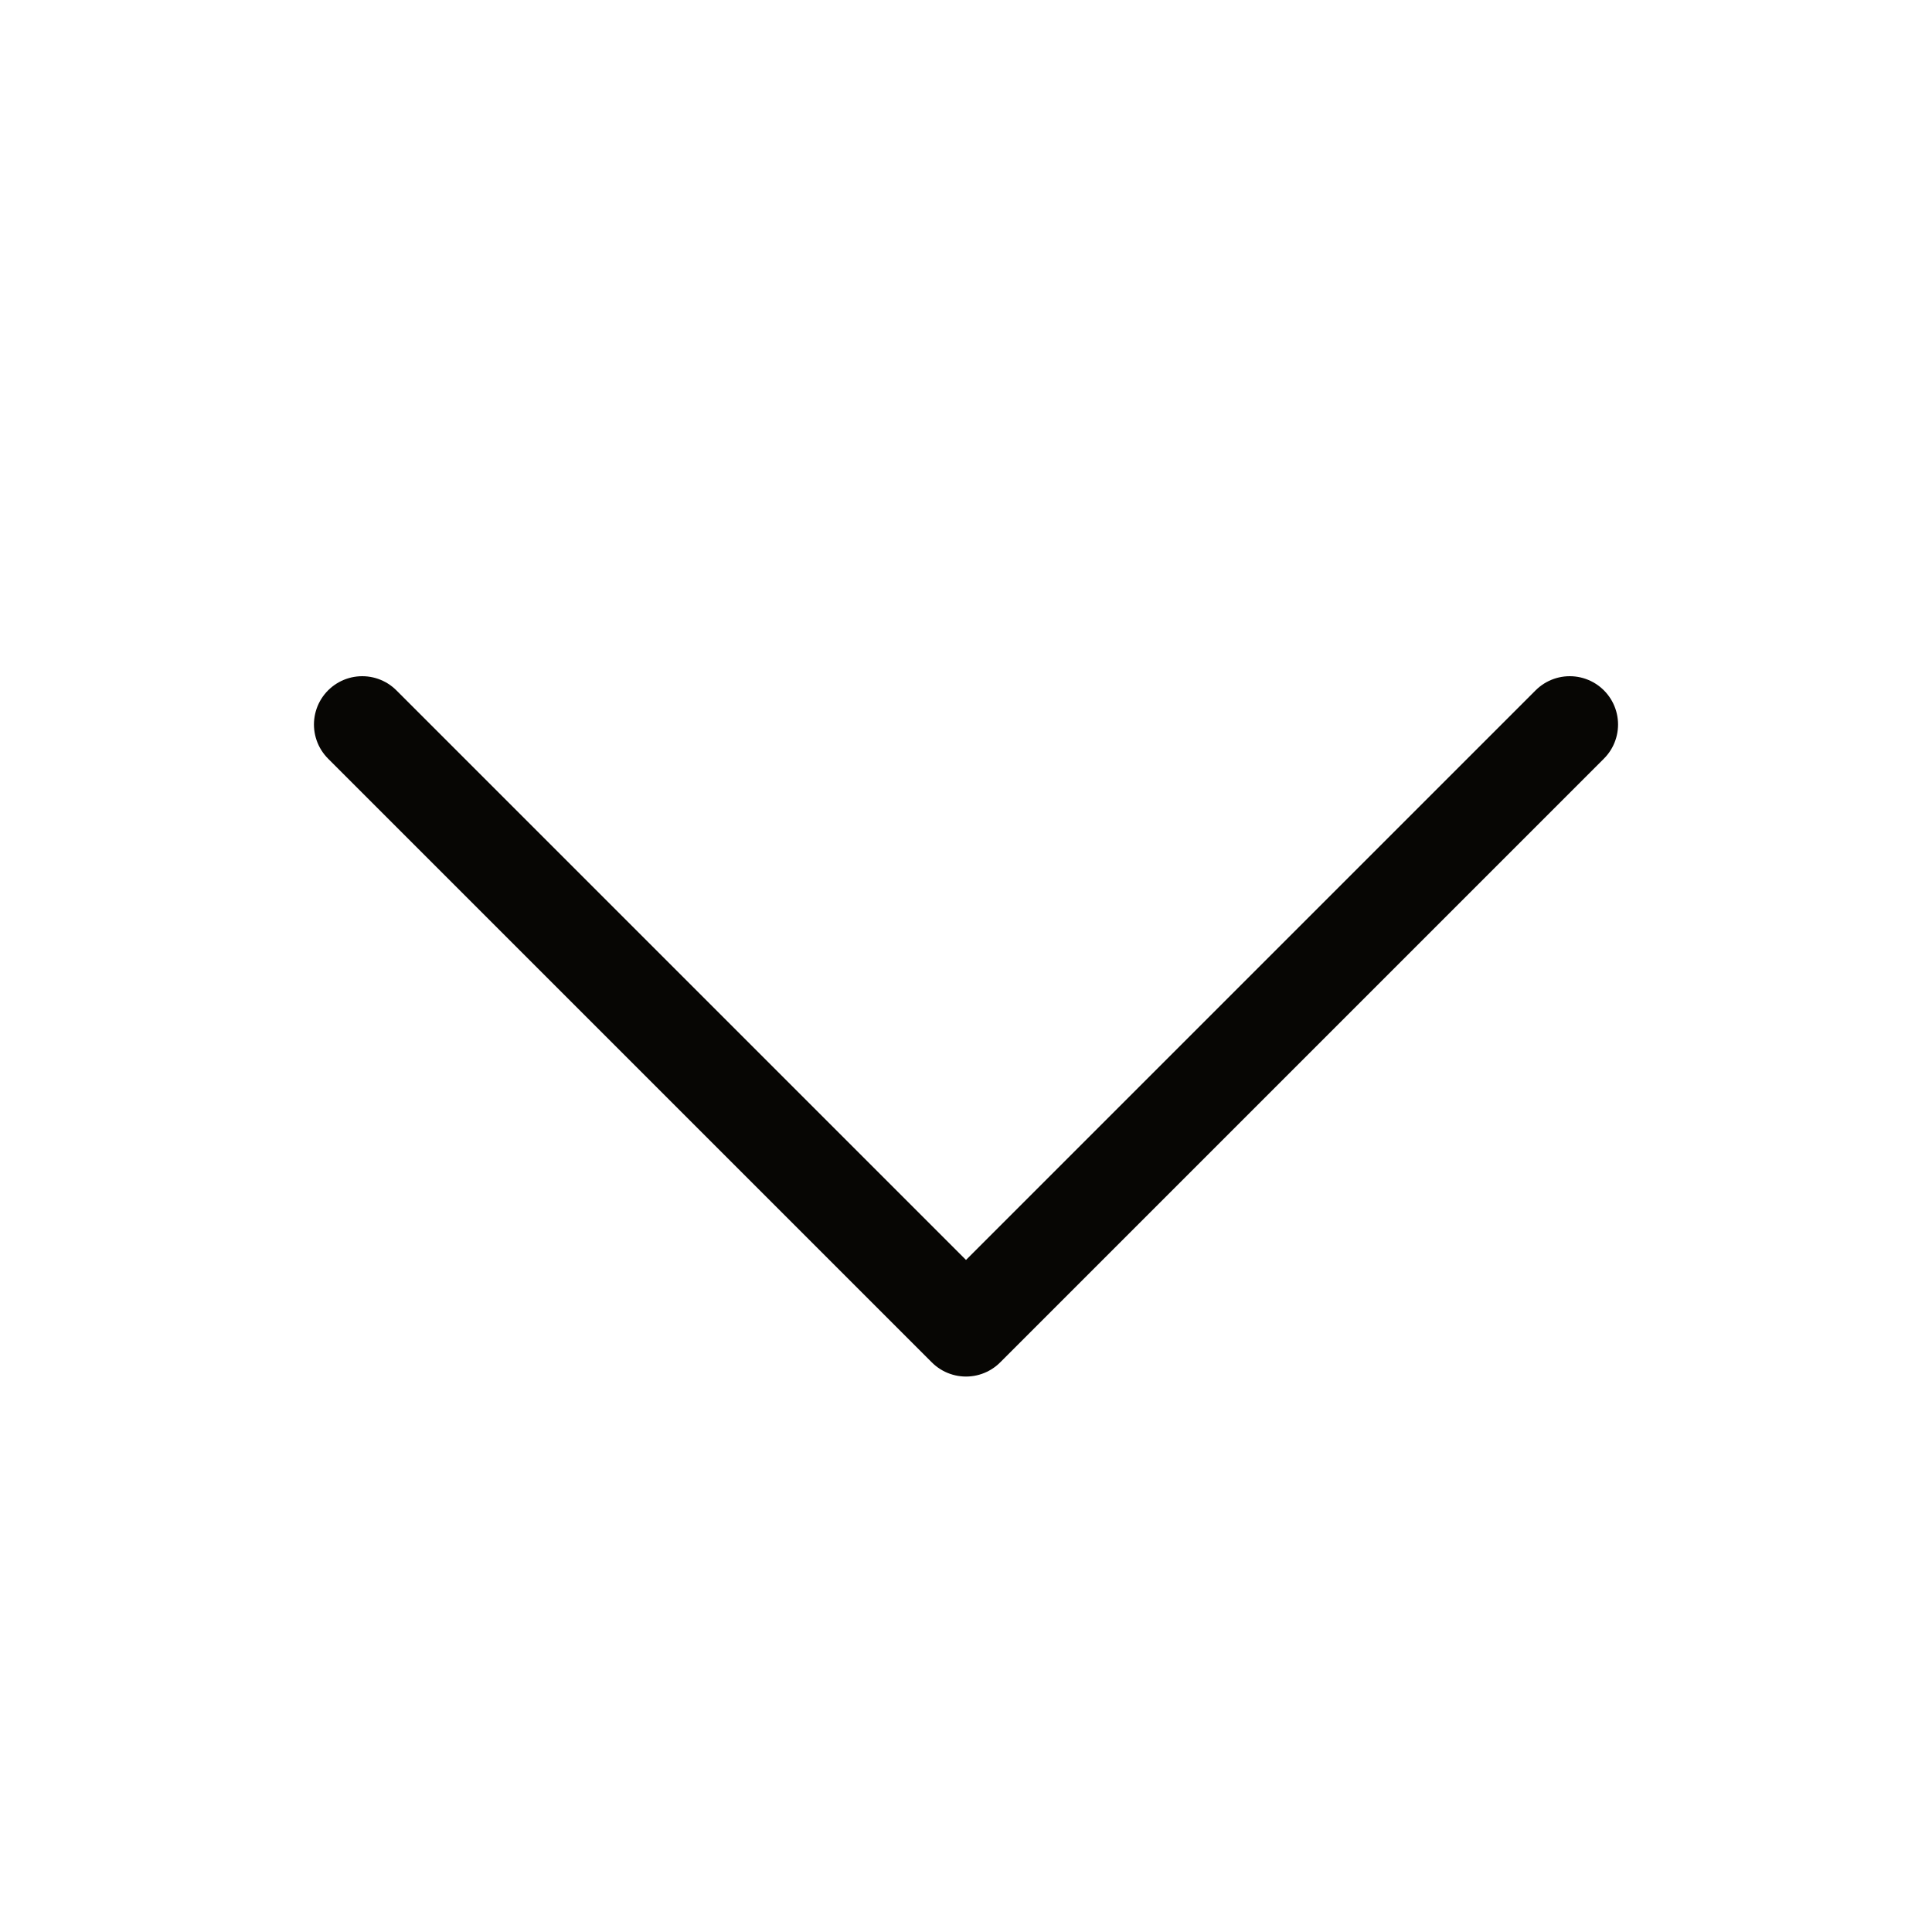 <svg xmlns="http://www.w3.org/2000/svg" width="20" height="20" viewBox="0 0 20 20" fill="none">
<path d="M16.25 7.5L10 13.75L3.75 7.5" stroke="#070604" stroke-linecap="round" stroke-linejoin="round"/>
</svg>